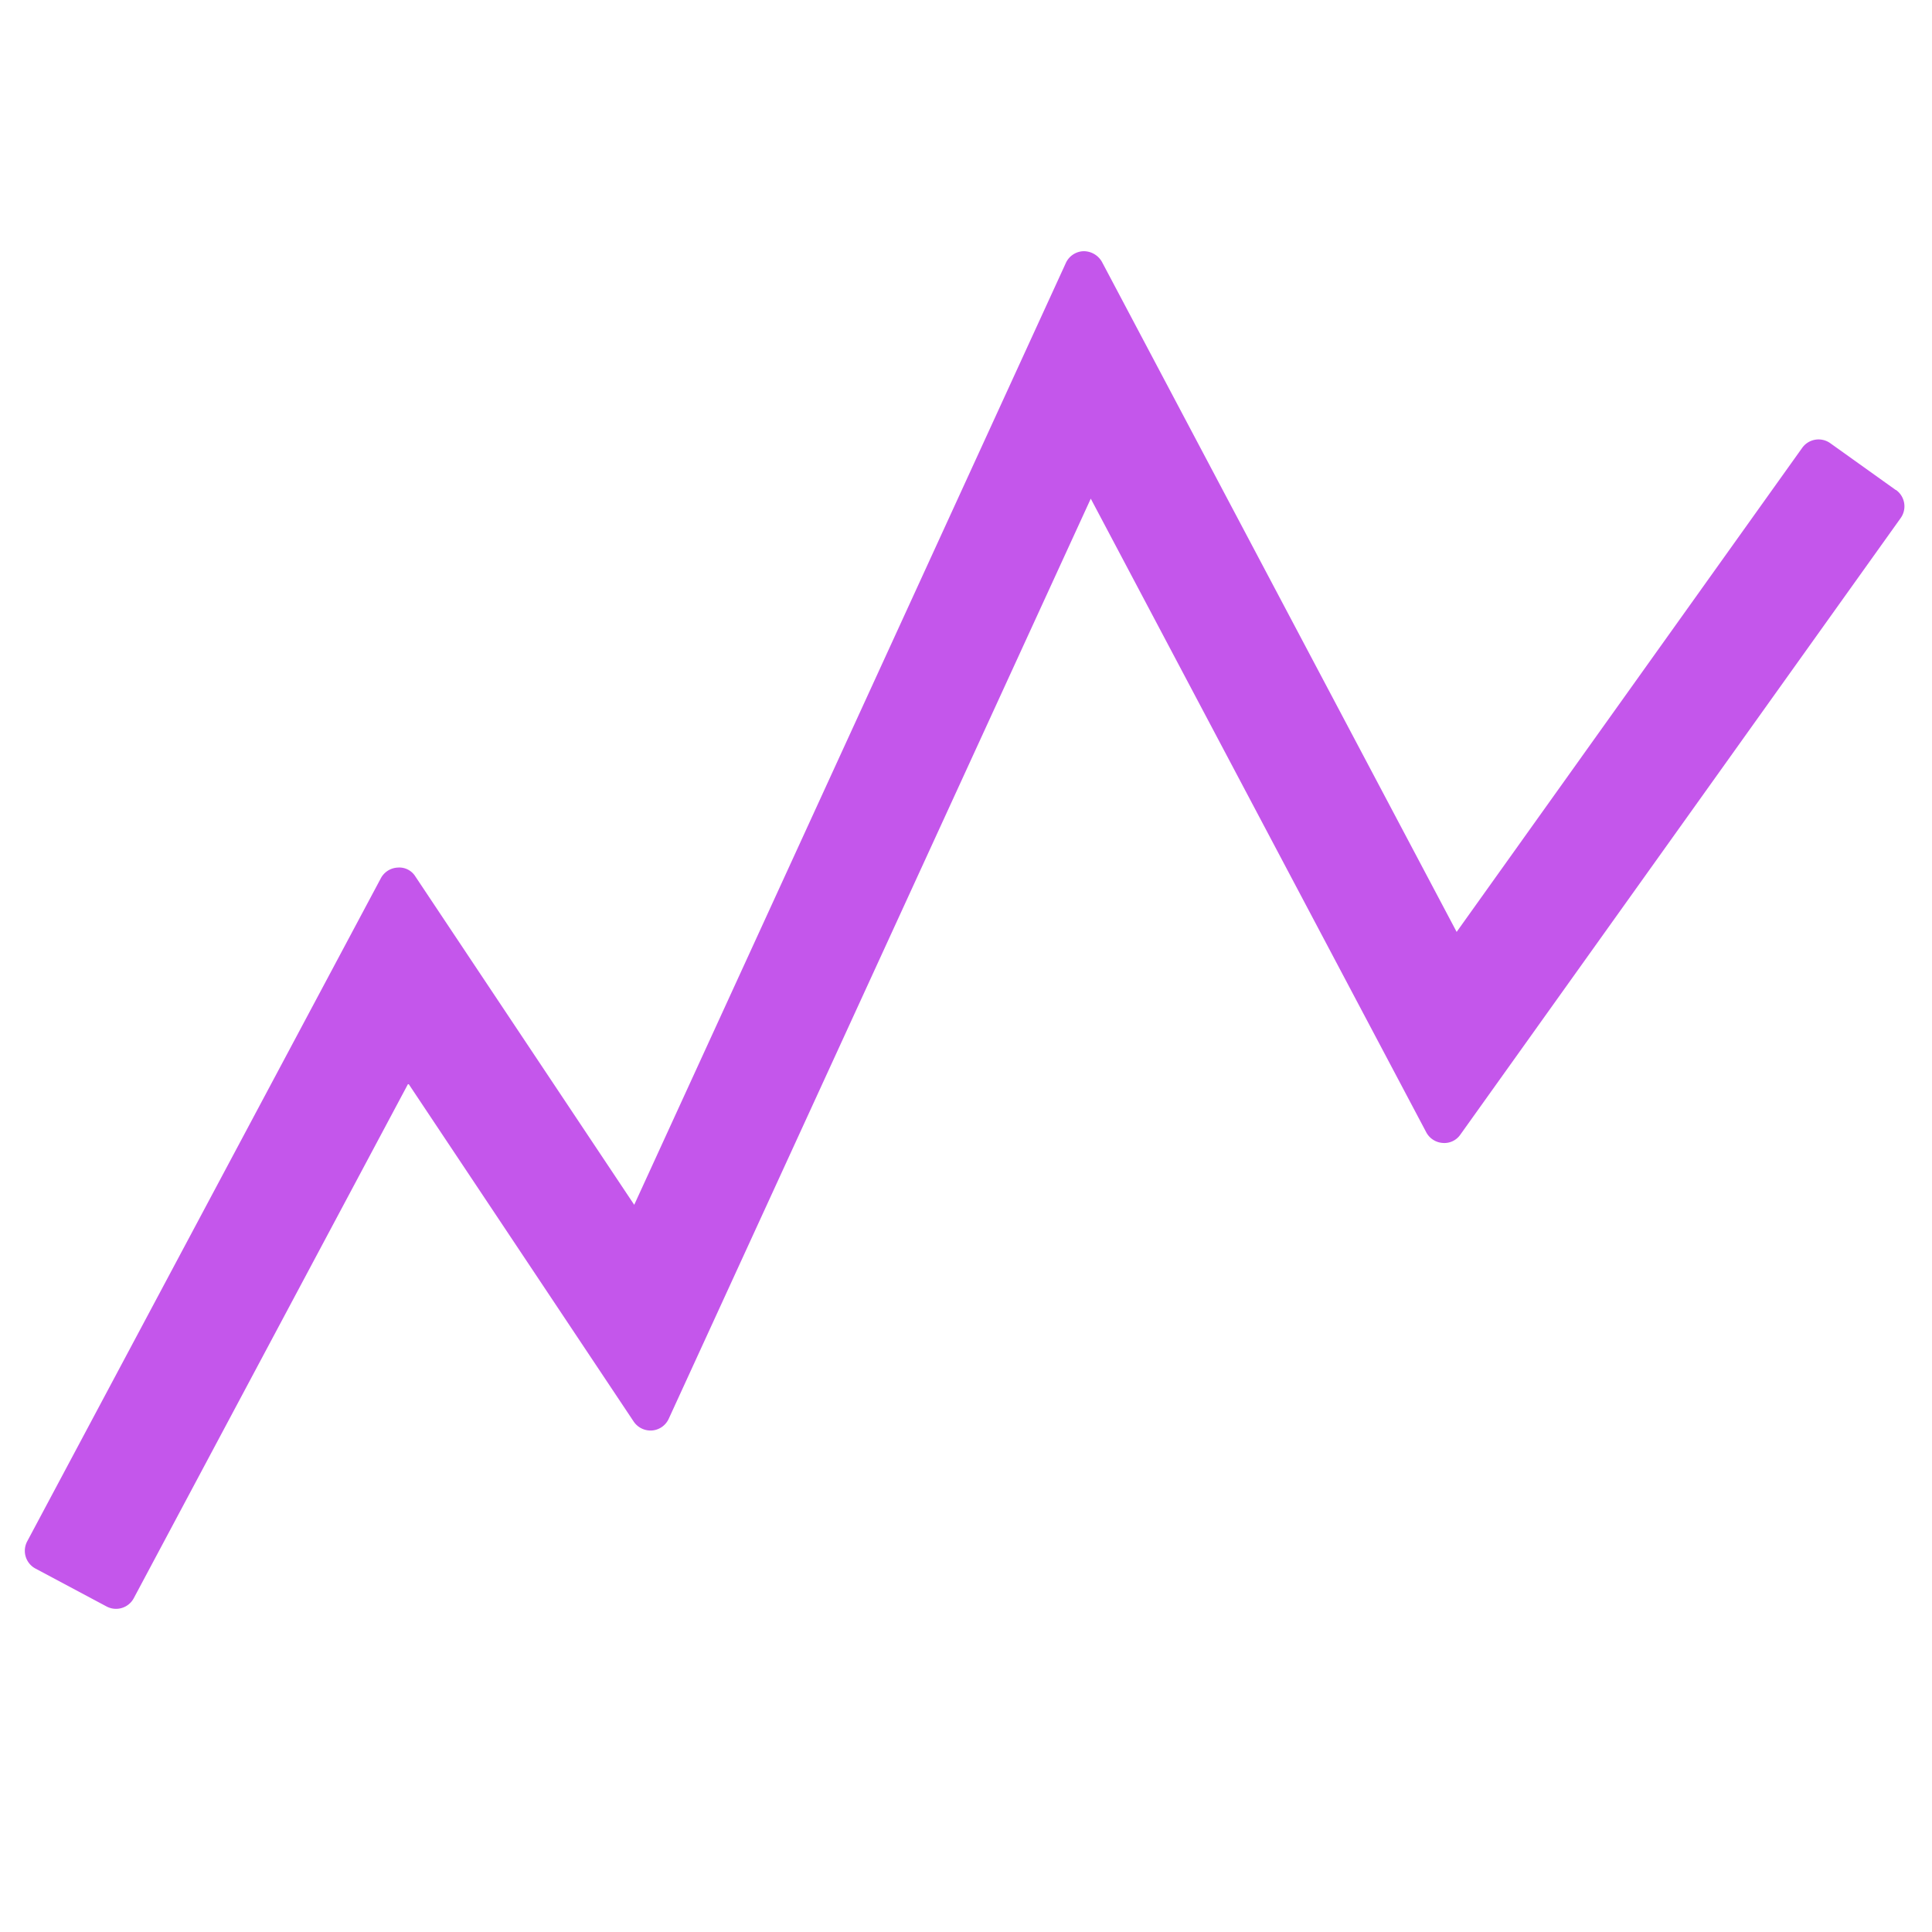<svg
  xmlns="http://www.w3.org/2000/svg"
  xmlns:xlink="http://www.w3.org/1999/xlink"
  x="0px"
  y="0px"
  width="48px"
  height="48px"
  viewBox="0 0 48 48">
  <g transform="translate(0, 0)">
    <path
      d="M47.1,12.174l-1.626-1.162a.5.5,0,0,0-.7.116L36.19,23.153,27.378,6.507a.522.522,0,0,0-.457-.266.5.5,0,0,0-.44.292l-10.724,23.4L10.32,21.776a.469.469,0,0,0-.44-.221.5.5,0,0,0-.417.263L.676,38.294a.5.5,0,0,0,.206.677l1.765.941a.5.5,0,0,0,.677-.206l6.82-12.787,5.6,8.4a.506.506,0,0,0,.455.221.5.5,0,0,0,.415-.29L27.1,12.389l8.335,15.743a.5.5,0,0,0,.408.264.482.482,0,0,0,.44-.208L47.221,12.872a.5.5,0,0,0-.117-.7Z"
      fill="#c456eb"></path>
  </g>
</svg>